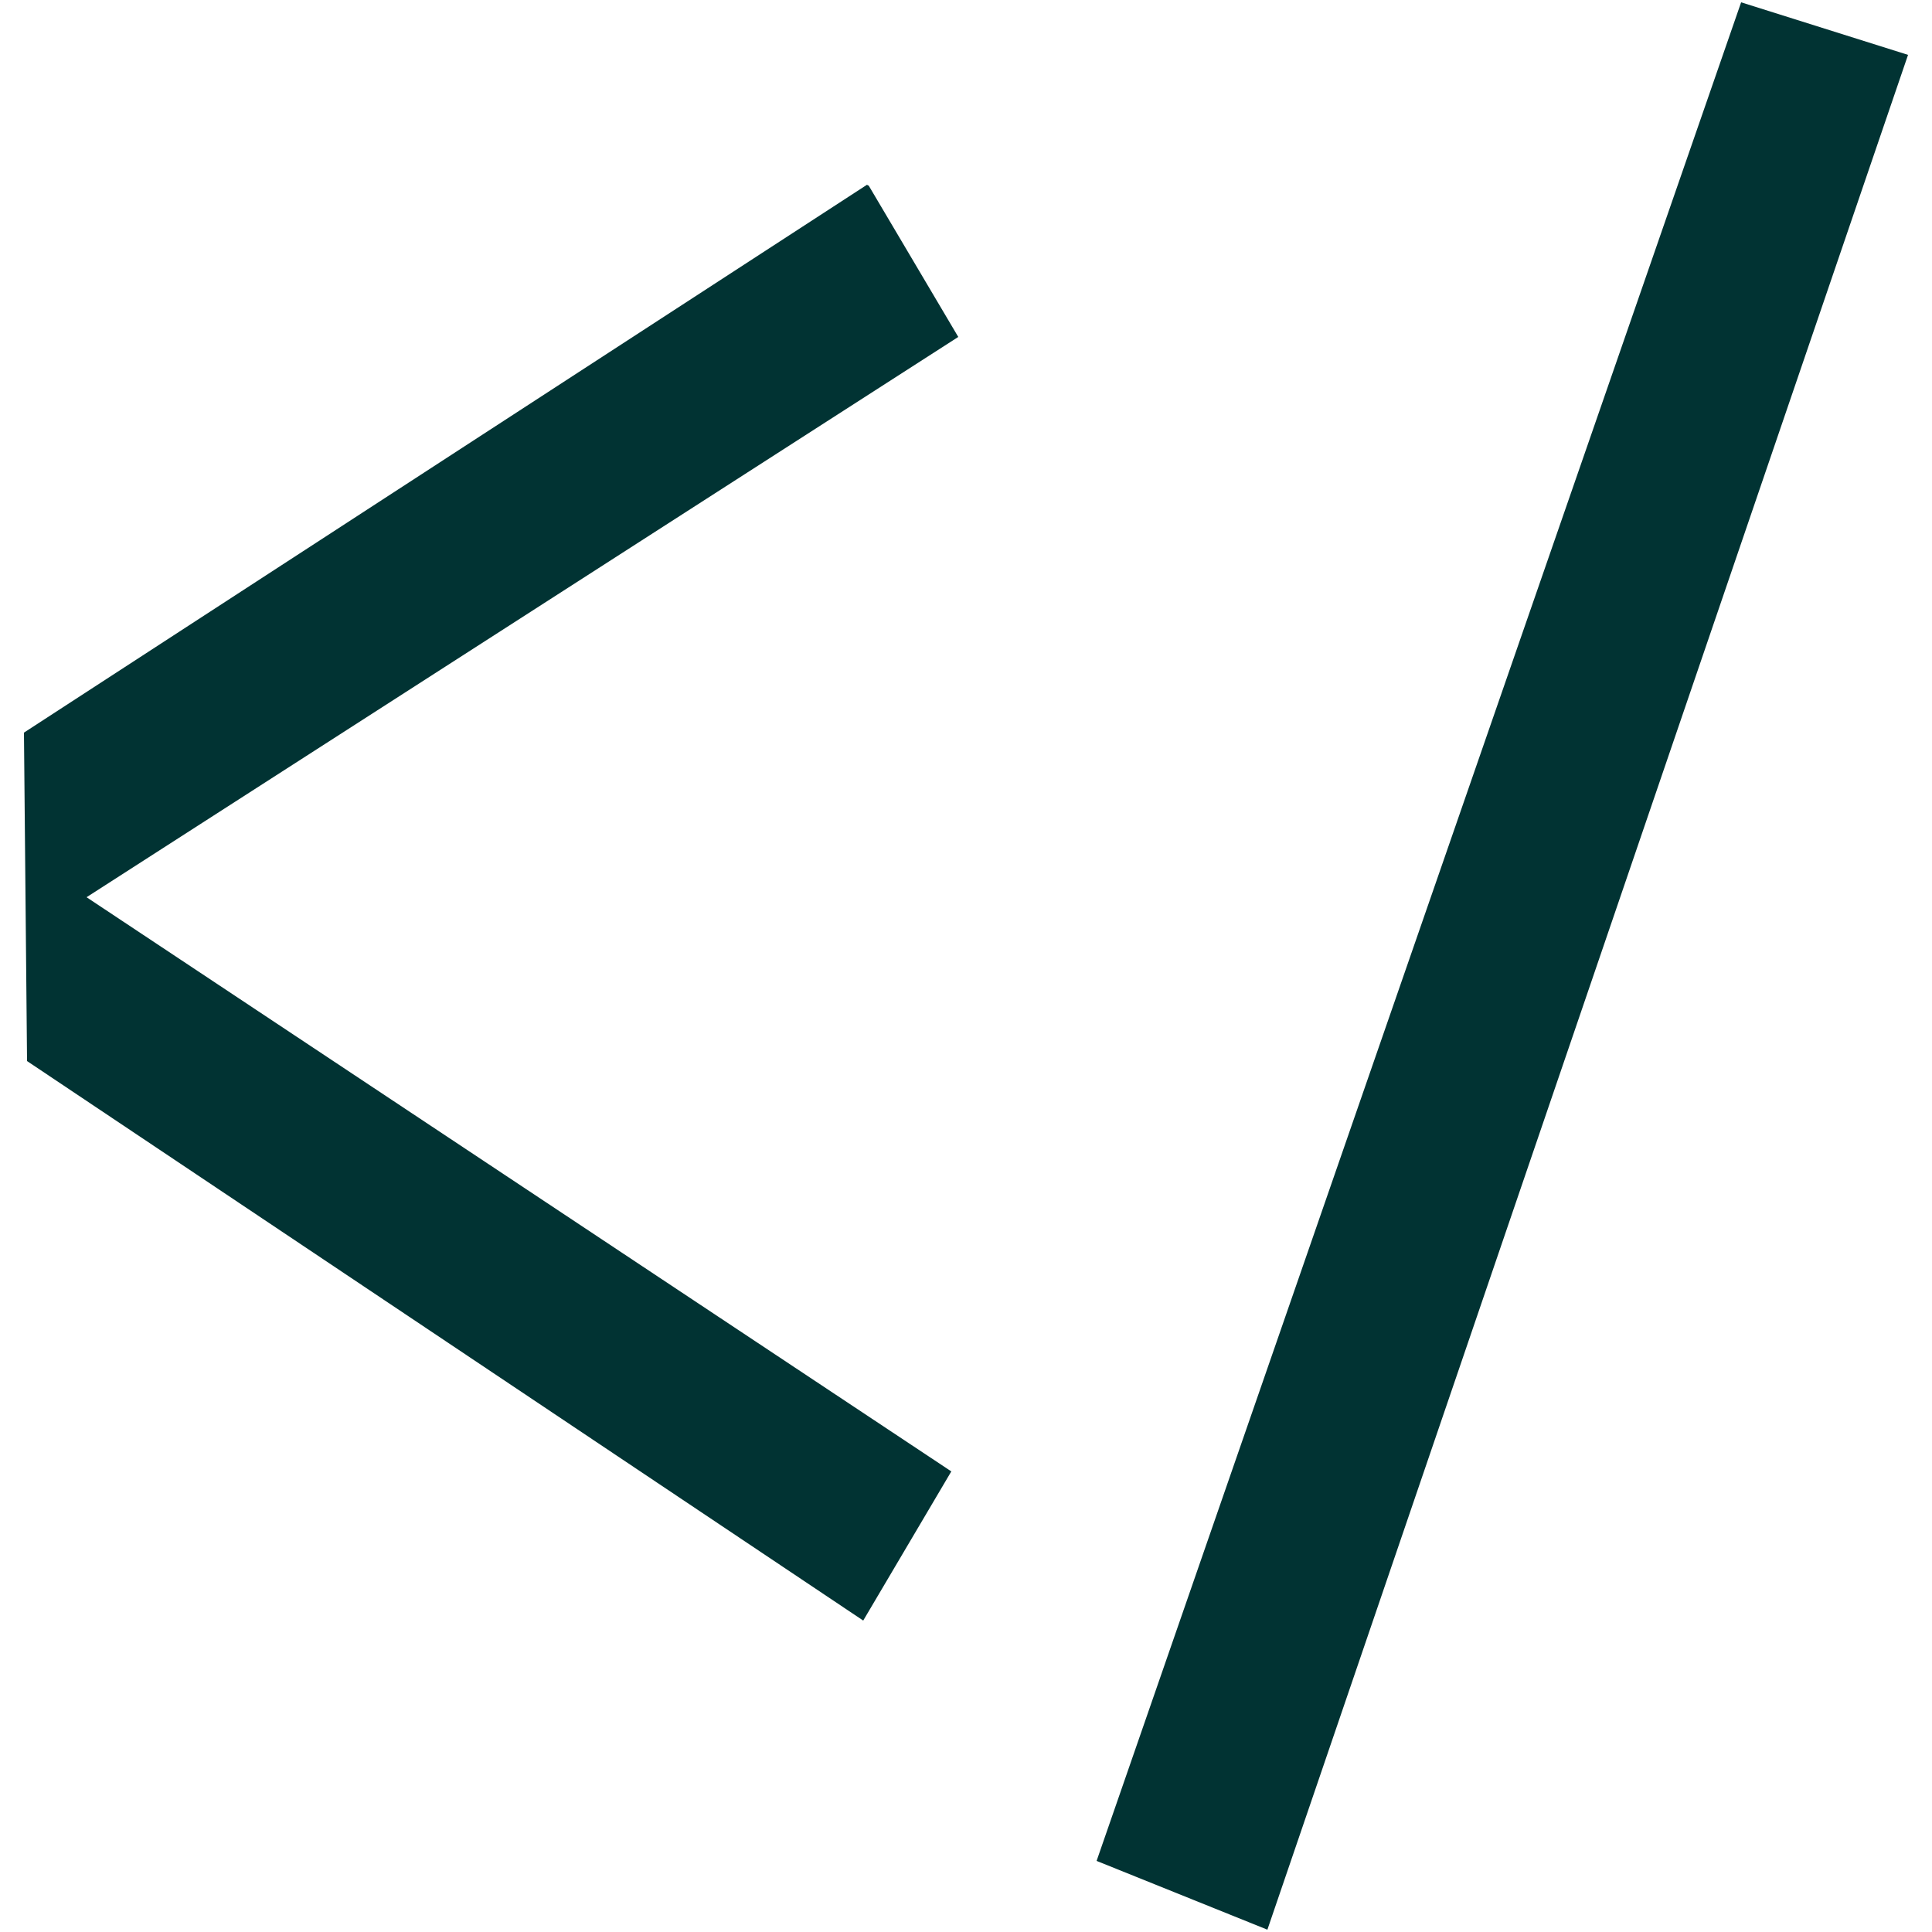 <?xml version="1.0" encoding="UTF-8"?>
<svg xmlns="http://www.w3.org/2000/svg" version="1.1" viewBox="0 0 250 250">
  <defs>
    <style>
      .cls-1 {
        fill: #013333;
        stroke-width: 0px;
      }

      .cls-2 {
        display: none;
      }
    </style>
  </defs>
  <g id="Calque_2" data-name="Calque 2" class="cls-2">
    <g>
      <path class="cls-1" d="M-316-226.3l-110.4,72.8v38.5c0,0,110.6,72.9,110.6,72.9l9.2-15.6-116.9-76.7,116.8-75.5s-9.3-16.4-9.3-16.4Z"></path>
      <path class="cls-1" d="M-267.8-.7l83.6-243.3-17.1-6.7L-284.8-7.6l17,6.9h0Z"></path>
    </g>
  </g>
  <g id="Calque_1" data-name="Calque 1">
    <g>
      <path class="cls-1" d="M112.2,23.9L3.1,94.8l.4,42.5,108.2,72.4,11.4-19.3L11.2,116.1,124,43.6l-11.6-19.6h-.1Z"></path>
      <path class="cls-1" d="M246.9,7.1L225.3.3l-83.4,240.5,22.1,8.9L246.9,7.1Z"></path>
    </g>
  </g>
</svg>
